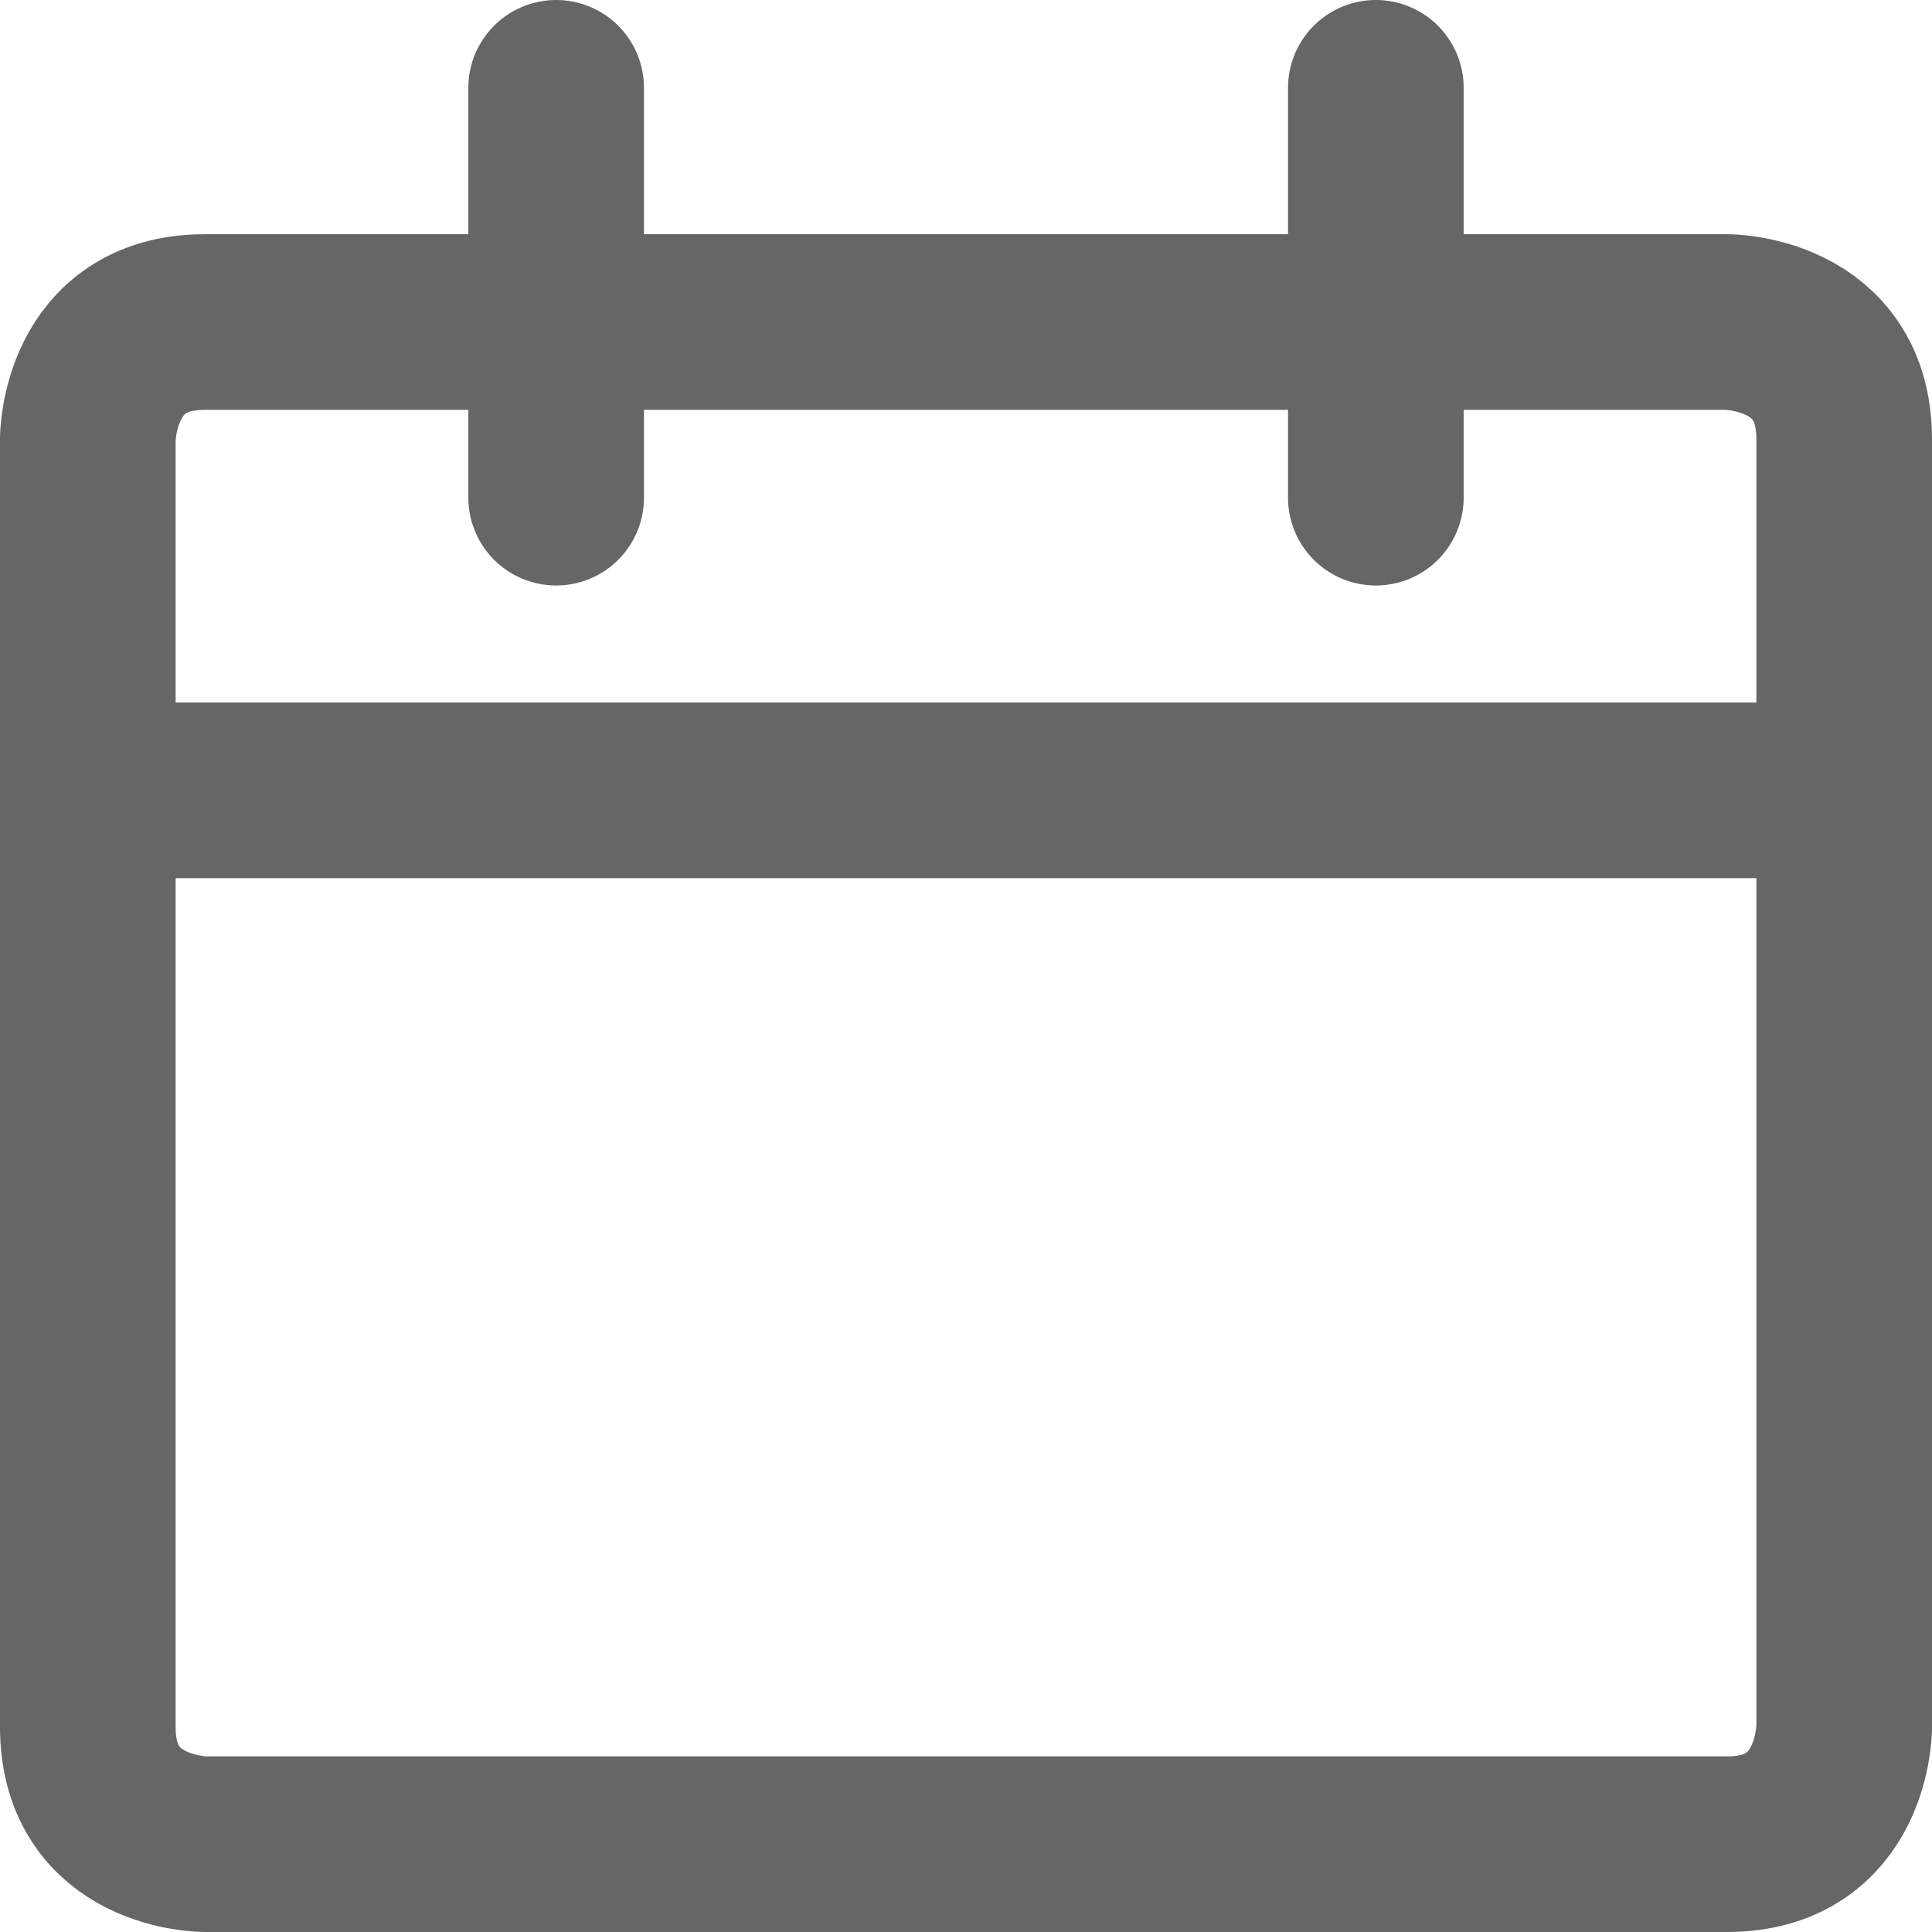 <svg width="22" height="22" viewBox="0 0 22 22" fill="none" xmlns="http://www.w3.org/2000/svg">
<path d="M1 9H21M6.333 5.667V1M15.667 5.667V1M2.333 3.667H19.667C19.667 3.667 21 3.667 21 5V19.667C21 19.667 21 21 19.667 21H2.333C2.333 21 1 21 1 19.667V5C1 5 1 3.667 2.333 3.667Z" stroke="#666666" stroke-width="2" stroke-linecap="round" stroke-linejoin="round"/>
</svg>

